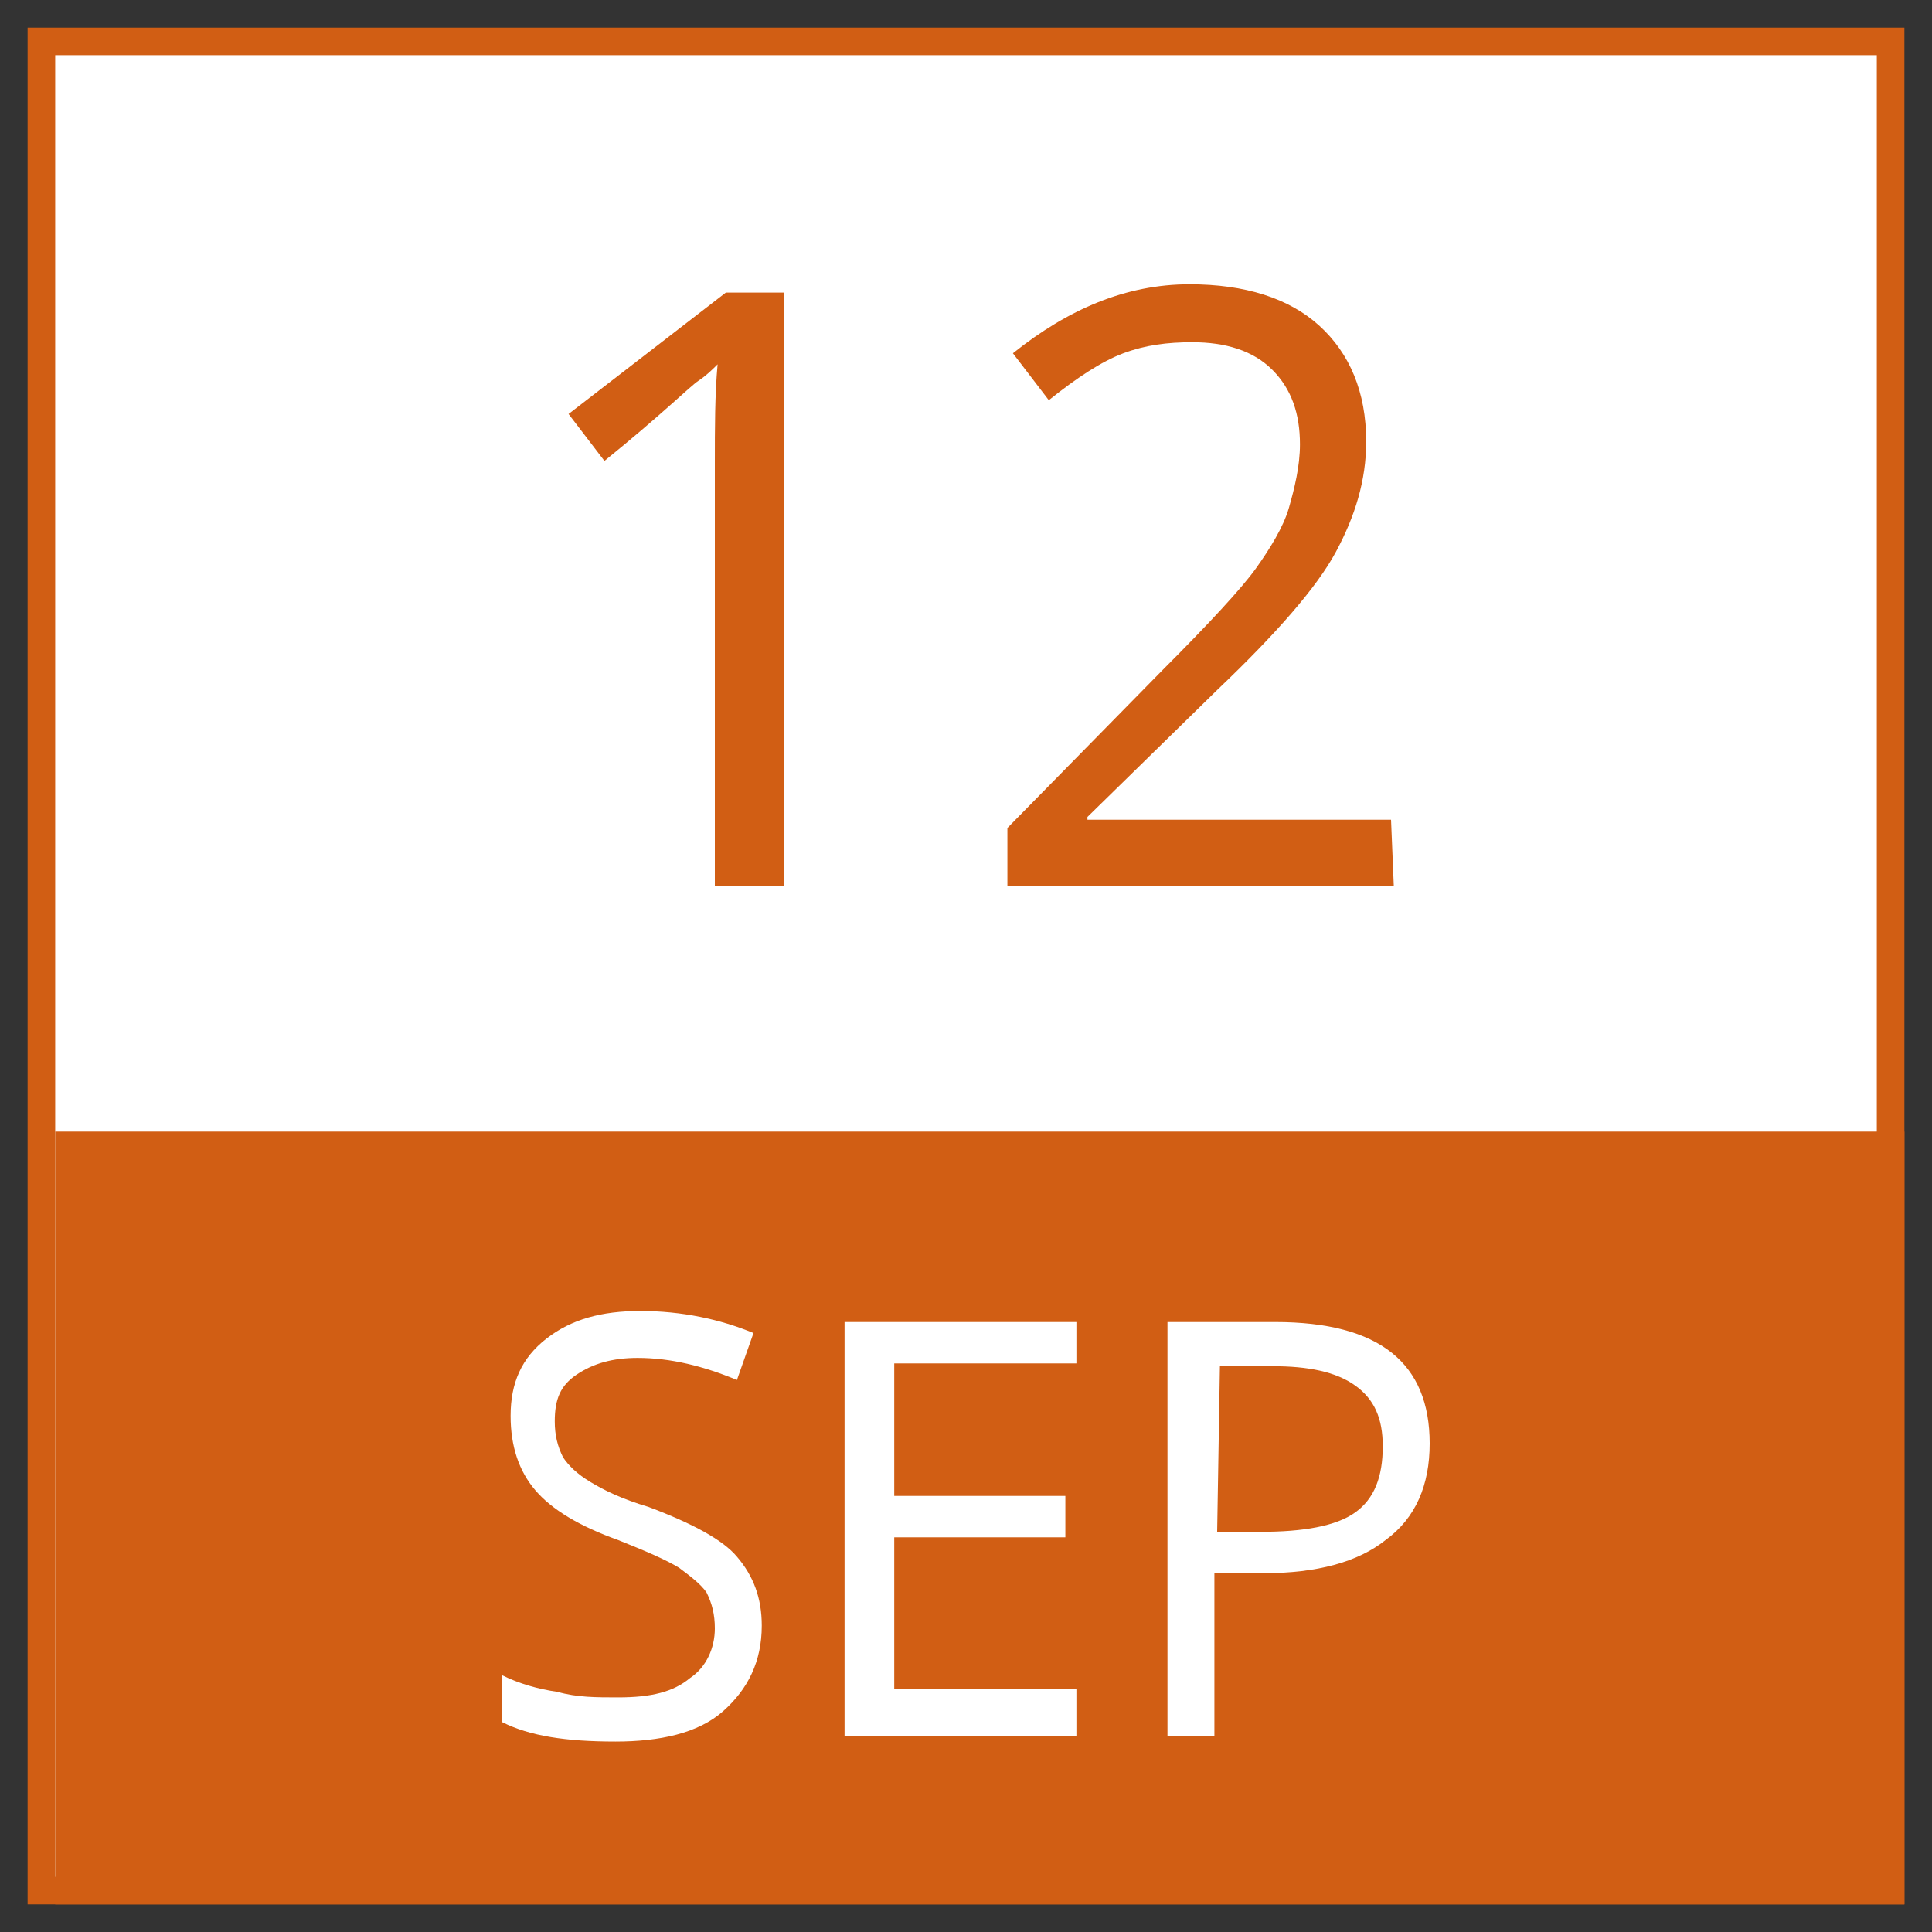 <?xml version="1.0" encoding="utf-8"?>
<!-- Generator: Adobe Illustrator 27.7.0, SVG Export Plug-In . SVG Version: 6.00 Build 0)  -->
<svg version="1.1" id="Layer_1" xmlns="http://www.w3.org/2000/svg" xmlns:xlink="http://www.w3.org/1999/xlink" x="0px" y="0px"
	 viewBox="0 0 70 70" style="enable-background:new 0 0 70 70;" xml:space="preserve">
<rect x="0" y="0" width="70" height="70" fill="#333333" stroke="none"/>
<style type="text/css">
	.st0{fill:#FFFFFF;}
	.st1{fill:#D15E14;}
	.st2{enable-background:new    ;}
</style>
<g id="border">
	<rect x="1.5" y="1.5" class="st0" width="67" height="67"/>
	<path class="st1" d="M68,2v66H2V2H68 M69,1H1v68h68V1z"/>
</g>
<g id="Layer_3">
	<rect x="2" y="41" class="st1" width="67" height="28"/>
</g>
<g>
	<path class="st1" d="M28.3,32.1h-2.4V16.8c0-1.3,0-2.5,0.1-3.6c-0.2,0.2-0.4,0.4-0.7,0.6S24,15,21.9,16.7L20.6,15l5.7-4.4h2.1v21.5
		H28.3z"/>
	<path class="st1" d="M50.5,32.1h-14V30l5.6-5.7c1.7-1.7,2.9-3,3.4-3.7s1-1.5,1.2-2.2s0.4-1.5,0.4-2.3c0-1.1-0.3-2-1-2.7
		s-1.7-1-2.9-1c-0.9,0-1.7,0.1-2.5,0.4S39,13.7,38,14.5l-1.3-1.7c2-1.6,4.1-2.5,6.4-2.5c2,0,3.6,0.5,4.7,1.5s1.7,2.4,1.7,4.2
		c0,1.4-0.4,2.7-1.1,4s-2.2,3-4.3,5l-4.7,4.6v0.1h11L50.5,32.1L50.5,32.1z"/>
</g>
<g class="st2">
	<path class="st0" d="M27.6,58.9c0,1.3-0.5,2.3-1.4,3.1s-2.3,1.1-3.9,1.1c-1.8,0-3.1-0.2-4.1-0.7v-1.7c0.6,0.3,1.3,0.5,2,0.6
		c0.7,0.2,1.4,0.2,2.2,0.2c1.2,0,2-0.2,2.6-0.7c0.6-0.4,0.9-1.1,0.9-1.8c0-0.5-0.1-0.9-0.3-1.3c-0.2-0.3-0.6-0.6-1-0.9
		c-0.5-0.3-1.2-0.6-2.2-1c-1.4-0.5-2.4-1.1-3-1.8s-0.9-1.6-0.9-2.7c0-1.2,0.4-2.1,1.3-2.8s2-1,3.4-1c1.5,0,2.9,0.3,4.1,0.8L26.7,50
		c-1.2-0.5-2.4-0.8-3.6-0.8c-0.9,0-1.6,0.2-2.2,0.6s-0.8,0.9-0.8,1.7c0,0.5,0.1,0.9,0.3,1.3c0.2,0.3,0.5,0.6,1,0.9
		c0.5,0.3,1.1,0.6,2.1,0.9c1.6,0.6,2.7,1.2,3.2,1.8C27.3,57.1,27.6,57.9,27.6,58.9z"/>
	<path class="st0" d="M39,62.9h-8.4v-15H39v1.5h-6.6v4.8h6.2v1.5h-6.2v5.5H39V62.9z"/>
	<path class="st0" d="M51.8,52.3c0,1.5-0.5,2.7-1.6,3.5c-1,0.8-2.5,1.2-4.4,1.2H44v5.9h-1.7v-15h3.9C50,47.9,51.8,49.4,51.8,52.3z
		 M44.1,55.5h1.6c1.5,0,2.7-0.2,3.4-0.7s1-1.3,1-2.4c0-1-0.3-1.7-1-2.2s-1.7-0.7-3-0.7h-1.9L44.1,55.5L44.1,55.5z"/>
</g>
</svg>
